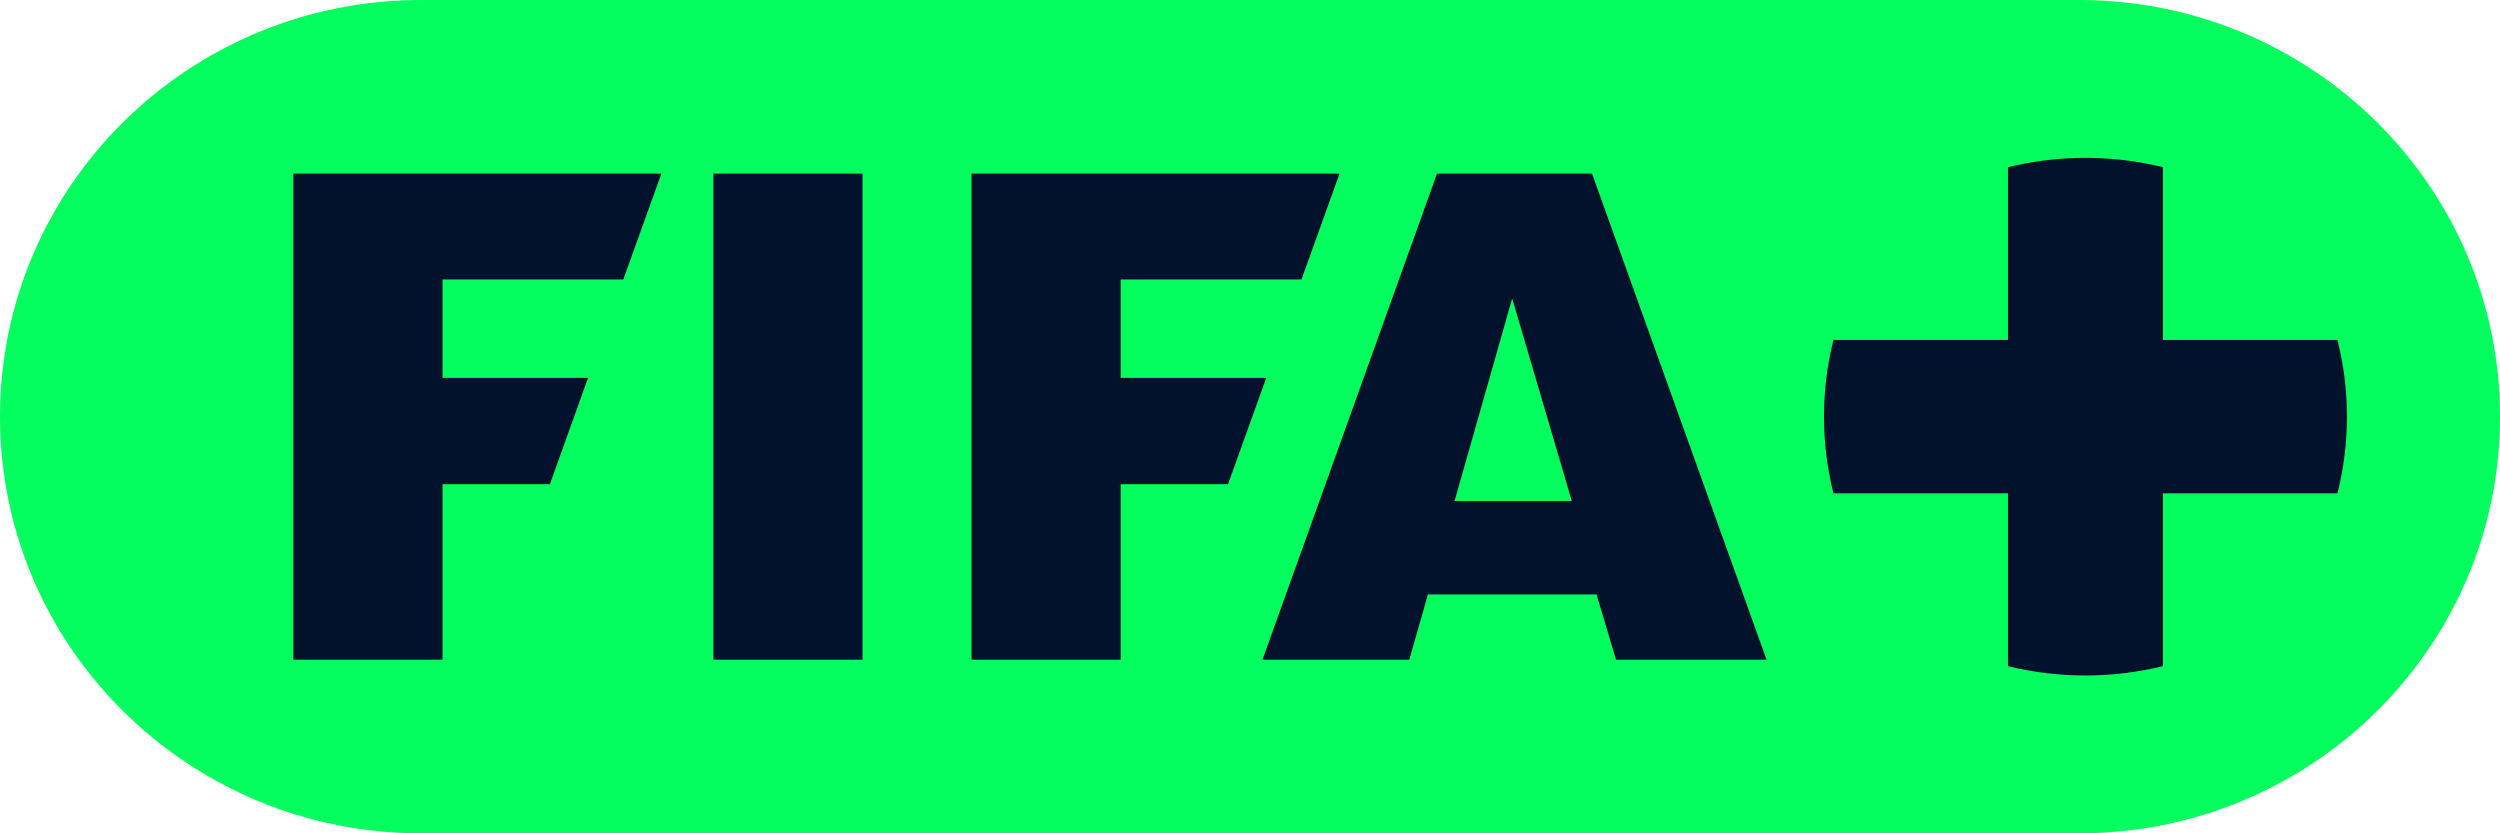 <svg version="1.1" xmlns="http://www.w3.org/2000/svg" xmlns:xlink="http://www.w3.org/1999/xlink" width="511.028" height="170.343" viewBox="0,0,511.028,170.343"><g transform="translate(-64.486,-94.829)"><g stroke="none" stroke-miterlimit="10"><path d="M64.486,180c0,-47.039 38.522,-85.171 86.041,-85.171h338.947c47.519,0 86.041,38.132 86.041,85.171c0,47.039 -38.522,85.171 -86.041,85.171h-338.947c-47.519,0 -86.041,-38.132 -86.041,-85.171z" fill="#03ff5e" fill-rule="nonzero"/><path d="M199.686,130.317l-7.793,21.64h-36.941v20.116h29.736l-7.793,21.728h-21.943v35.883h-30.498v-99.367z" fill="#02122c" fill-rule="nonzero"/><path d="M240.804,229.683h-30.497v-99.367h30.497z" fill="#02122c" fill-rule="nonzero"/><path d="M263.071,229.683v-99.367h75.232l-7.771,21.64h-36.963v20.116h29.758l-7.815,21.728h-21.943v35.883z" fill="#02122c" fill-rule="nonzero"/><path d="M425.595,229.683h-30.78l-3.984,-13.337h-34.46l-3.81,13.337h-30.019l35.679,-99.367h31.695zM385.78,197.245l-12.19,-41.402l-11.777,41.402z" fill="#02122c" fill-rule="evenodd"/><path d="M506.616,164.321h35.683c2.57,10.298 2.57,21.06 0,31.357h-35.683v35.322c-10.403,2.544 -21.275,2.544 -31.677,0v-35.322h-35.683c-2.57,-10.297 -2.57,-21.059 0,-31.356h35.683v-35.322c10.402,-2.544 21.274,-2.544 31.677,0z" fill="#02122c" fill-rule="nonzero"/></g></g></svg><!--rotationCenter:255.51395906291998:85.17131968764006-->